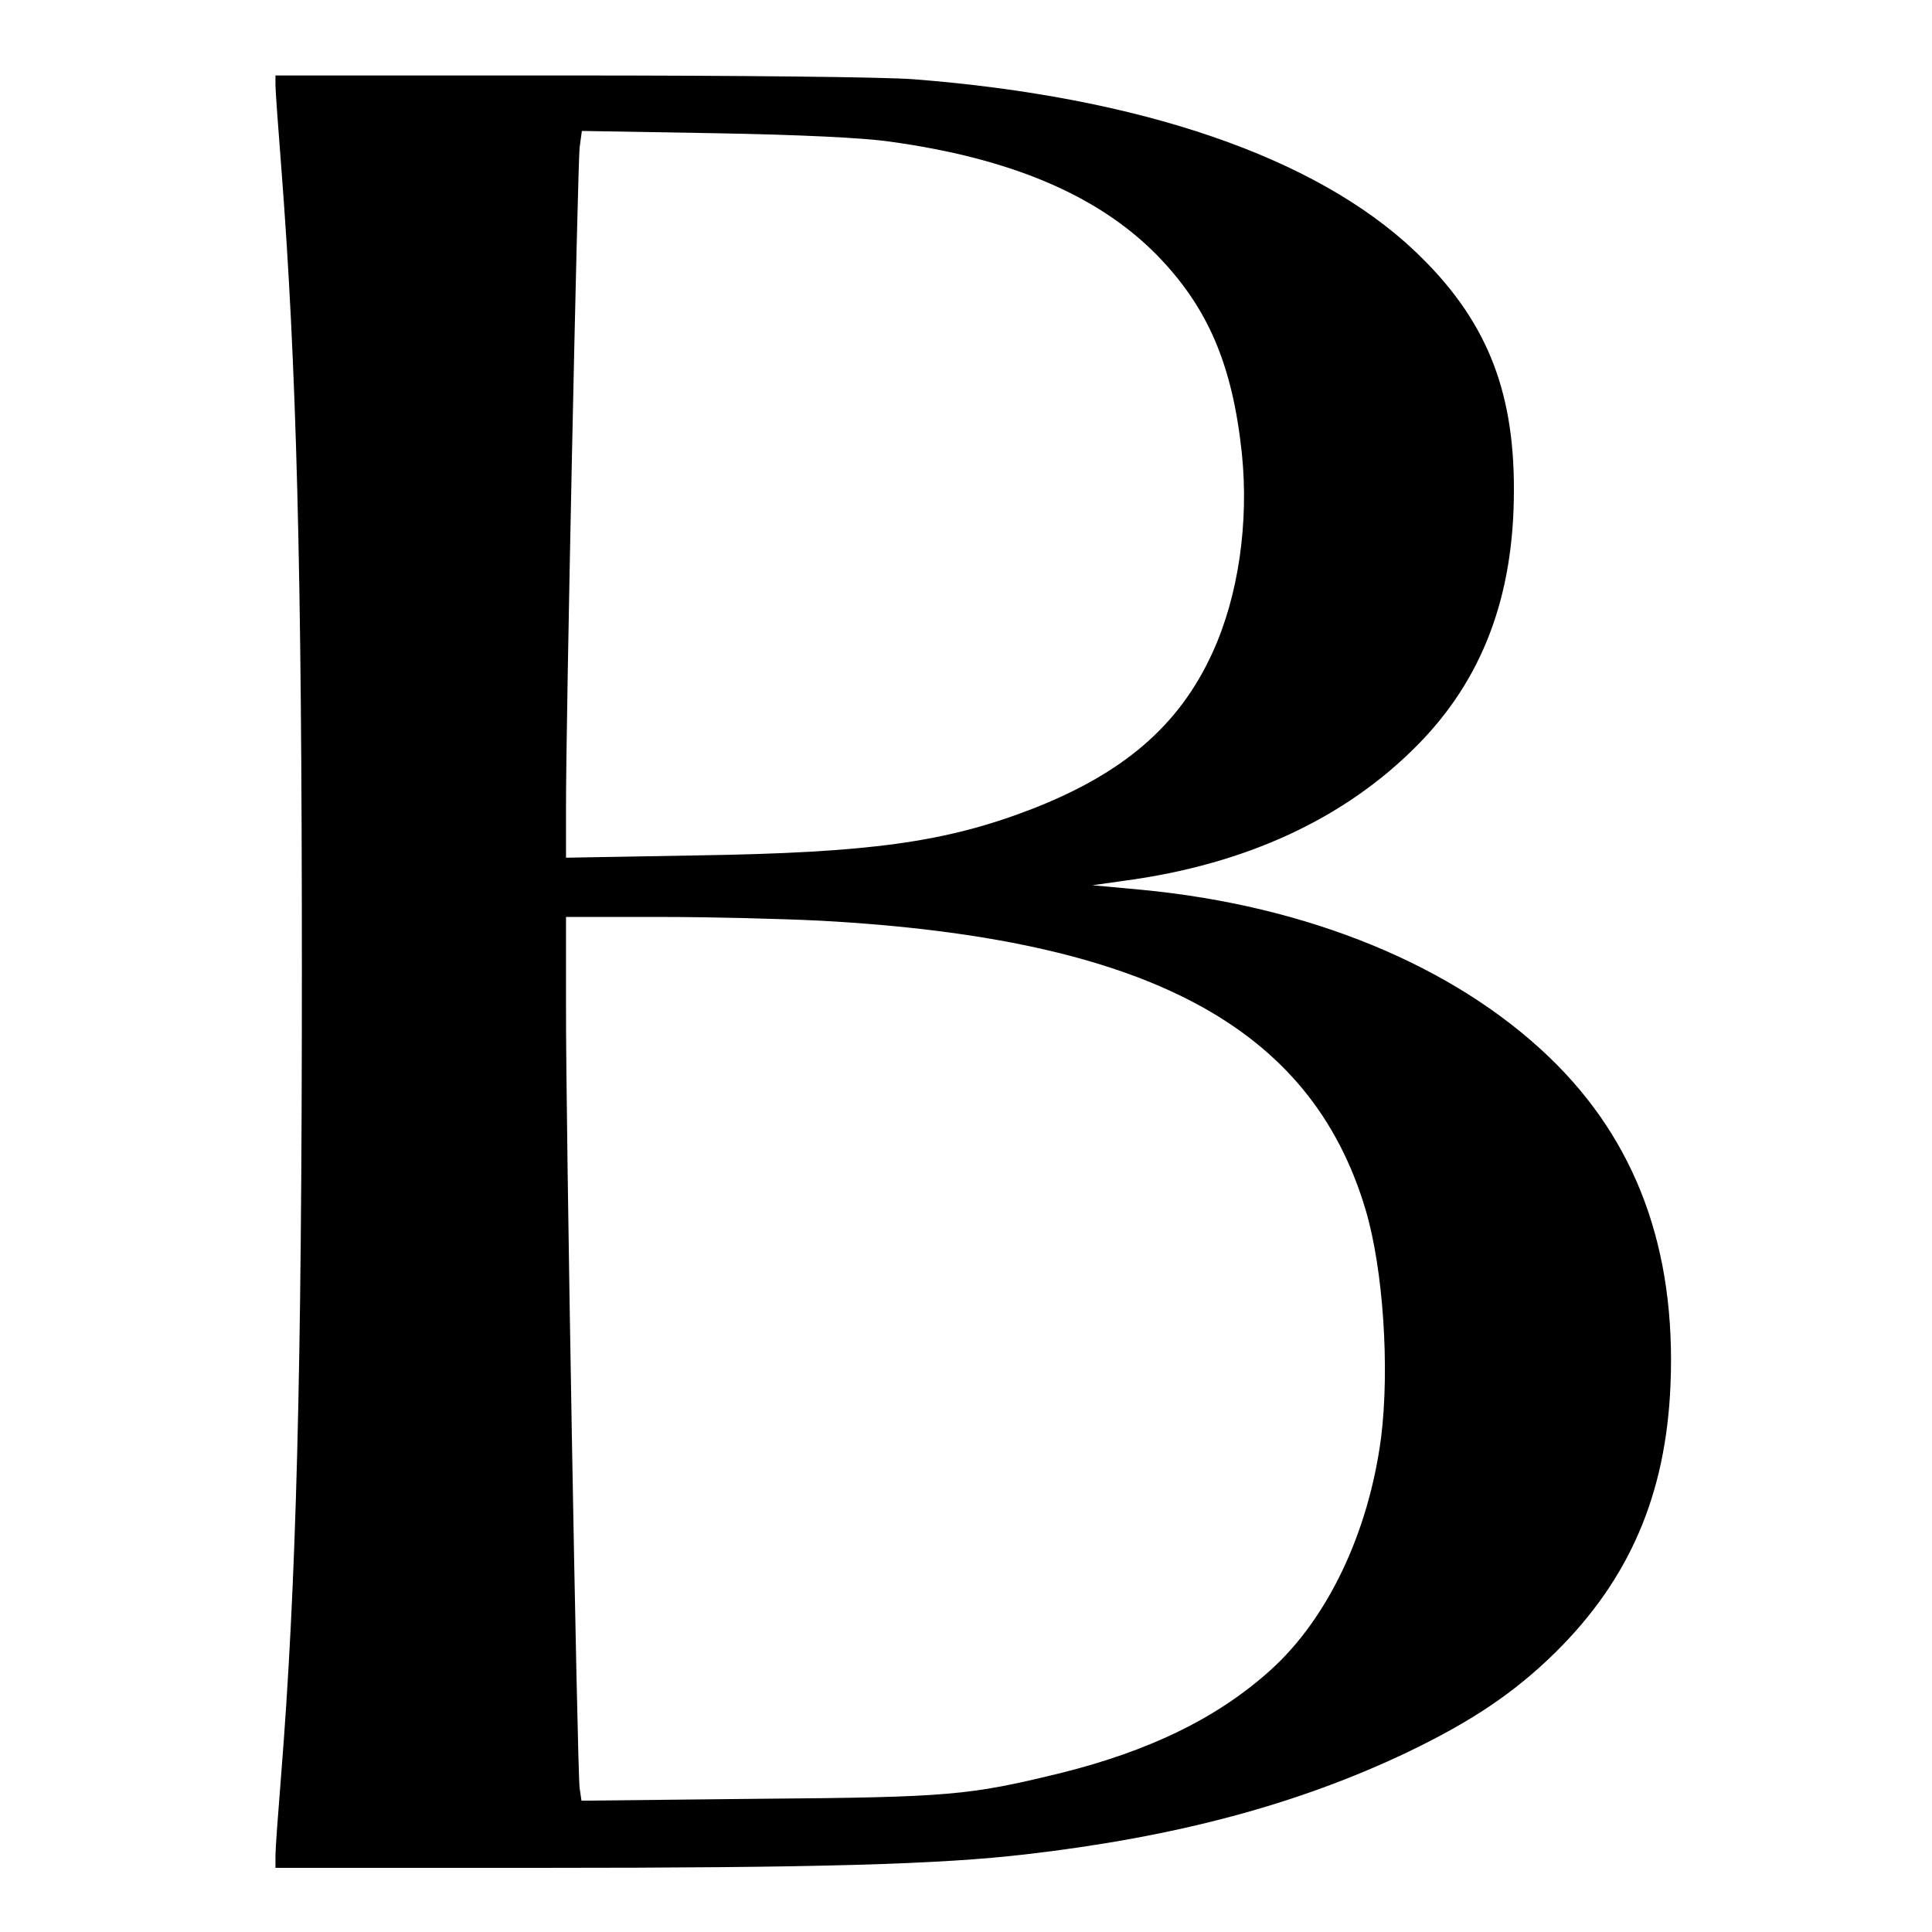<?xml version="1.0" standalone="no"?>
<!DOCTYPE svg PUBLIC "-//W3C//DTD SVG 20010904//EN"
 "http://www.w3.org/TR/2001/REC-SVG-20010904/DTD/svg10.dtd">
<svg version="1.0" xmlns="http://www.w3.org/2000/svg"
 width="512pt" height="512pt" viewBox="0 0 512 512"
 preserveAspectRatio="xMidYMid meet">
<g transform="translate(0,512) scale(0.1,-0.1)"
fill="#000000" stroke="none">
<path d="M730 4894 c0 -14 7 -109 15 -212 41 -529 55 -1065 55 -2132 0 -1078
-15 -1633 -55 -2135 -8 -99 -15 -194 -15 -212 l0 -33 703 0 c730 0 1058 9
1287 36 397 46 719 132 1009 270 171 82 284 158 392 264 197 194 294 419 306
710 15 360 -91 647 -321 868 -254 244 -640 402 -1081 444 l-130 12 85 12 c321
43 583 164 775 358 173 174 257 395 257 676 1 271 -76 458 -263 635 -263 249
-726 408 -1328 455 -78 6 -464 10 -913 10 l-778 0 0 -26z m1626 -149 c322 -44
553 -142 709 -300 136 -139 201 -291 226 -526 19 -184 -9 -379 -78 -529 -88
-193 -236 -320 -481 -415 -227 -87 -425 -115 -889 -122 l-343 -6 0 129 c-1
210 31 1705 36 1753 l6 44 351 -6 c226 -4 392 -12 463 -22z m-181 -2065 c863
-47 1299 -279 1444 -766 47 -158 64 -420 41 -604 -33 -251 -141 -479 -293
-616 -141 -127 -320 -214 -557 -273 -242 -59 -293 -64 -802 -68 l-467 -5 -5
34 c-6 43 -37 1771 -36 2076 l0 232 248 0 c136 0 328 -5 427 -10z"/>
</g>
</svg>
